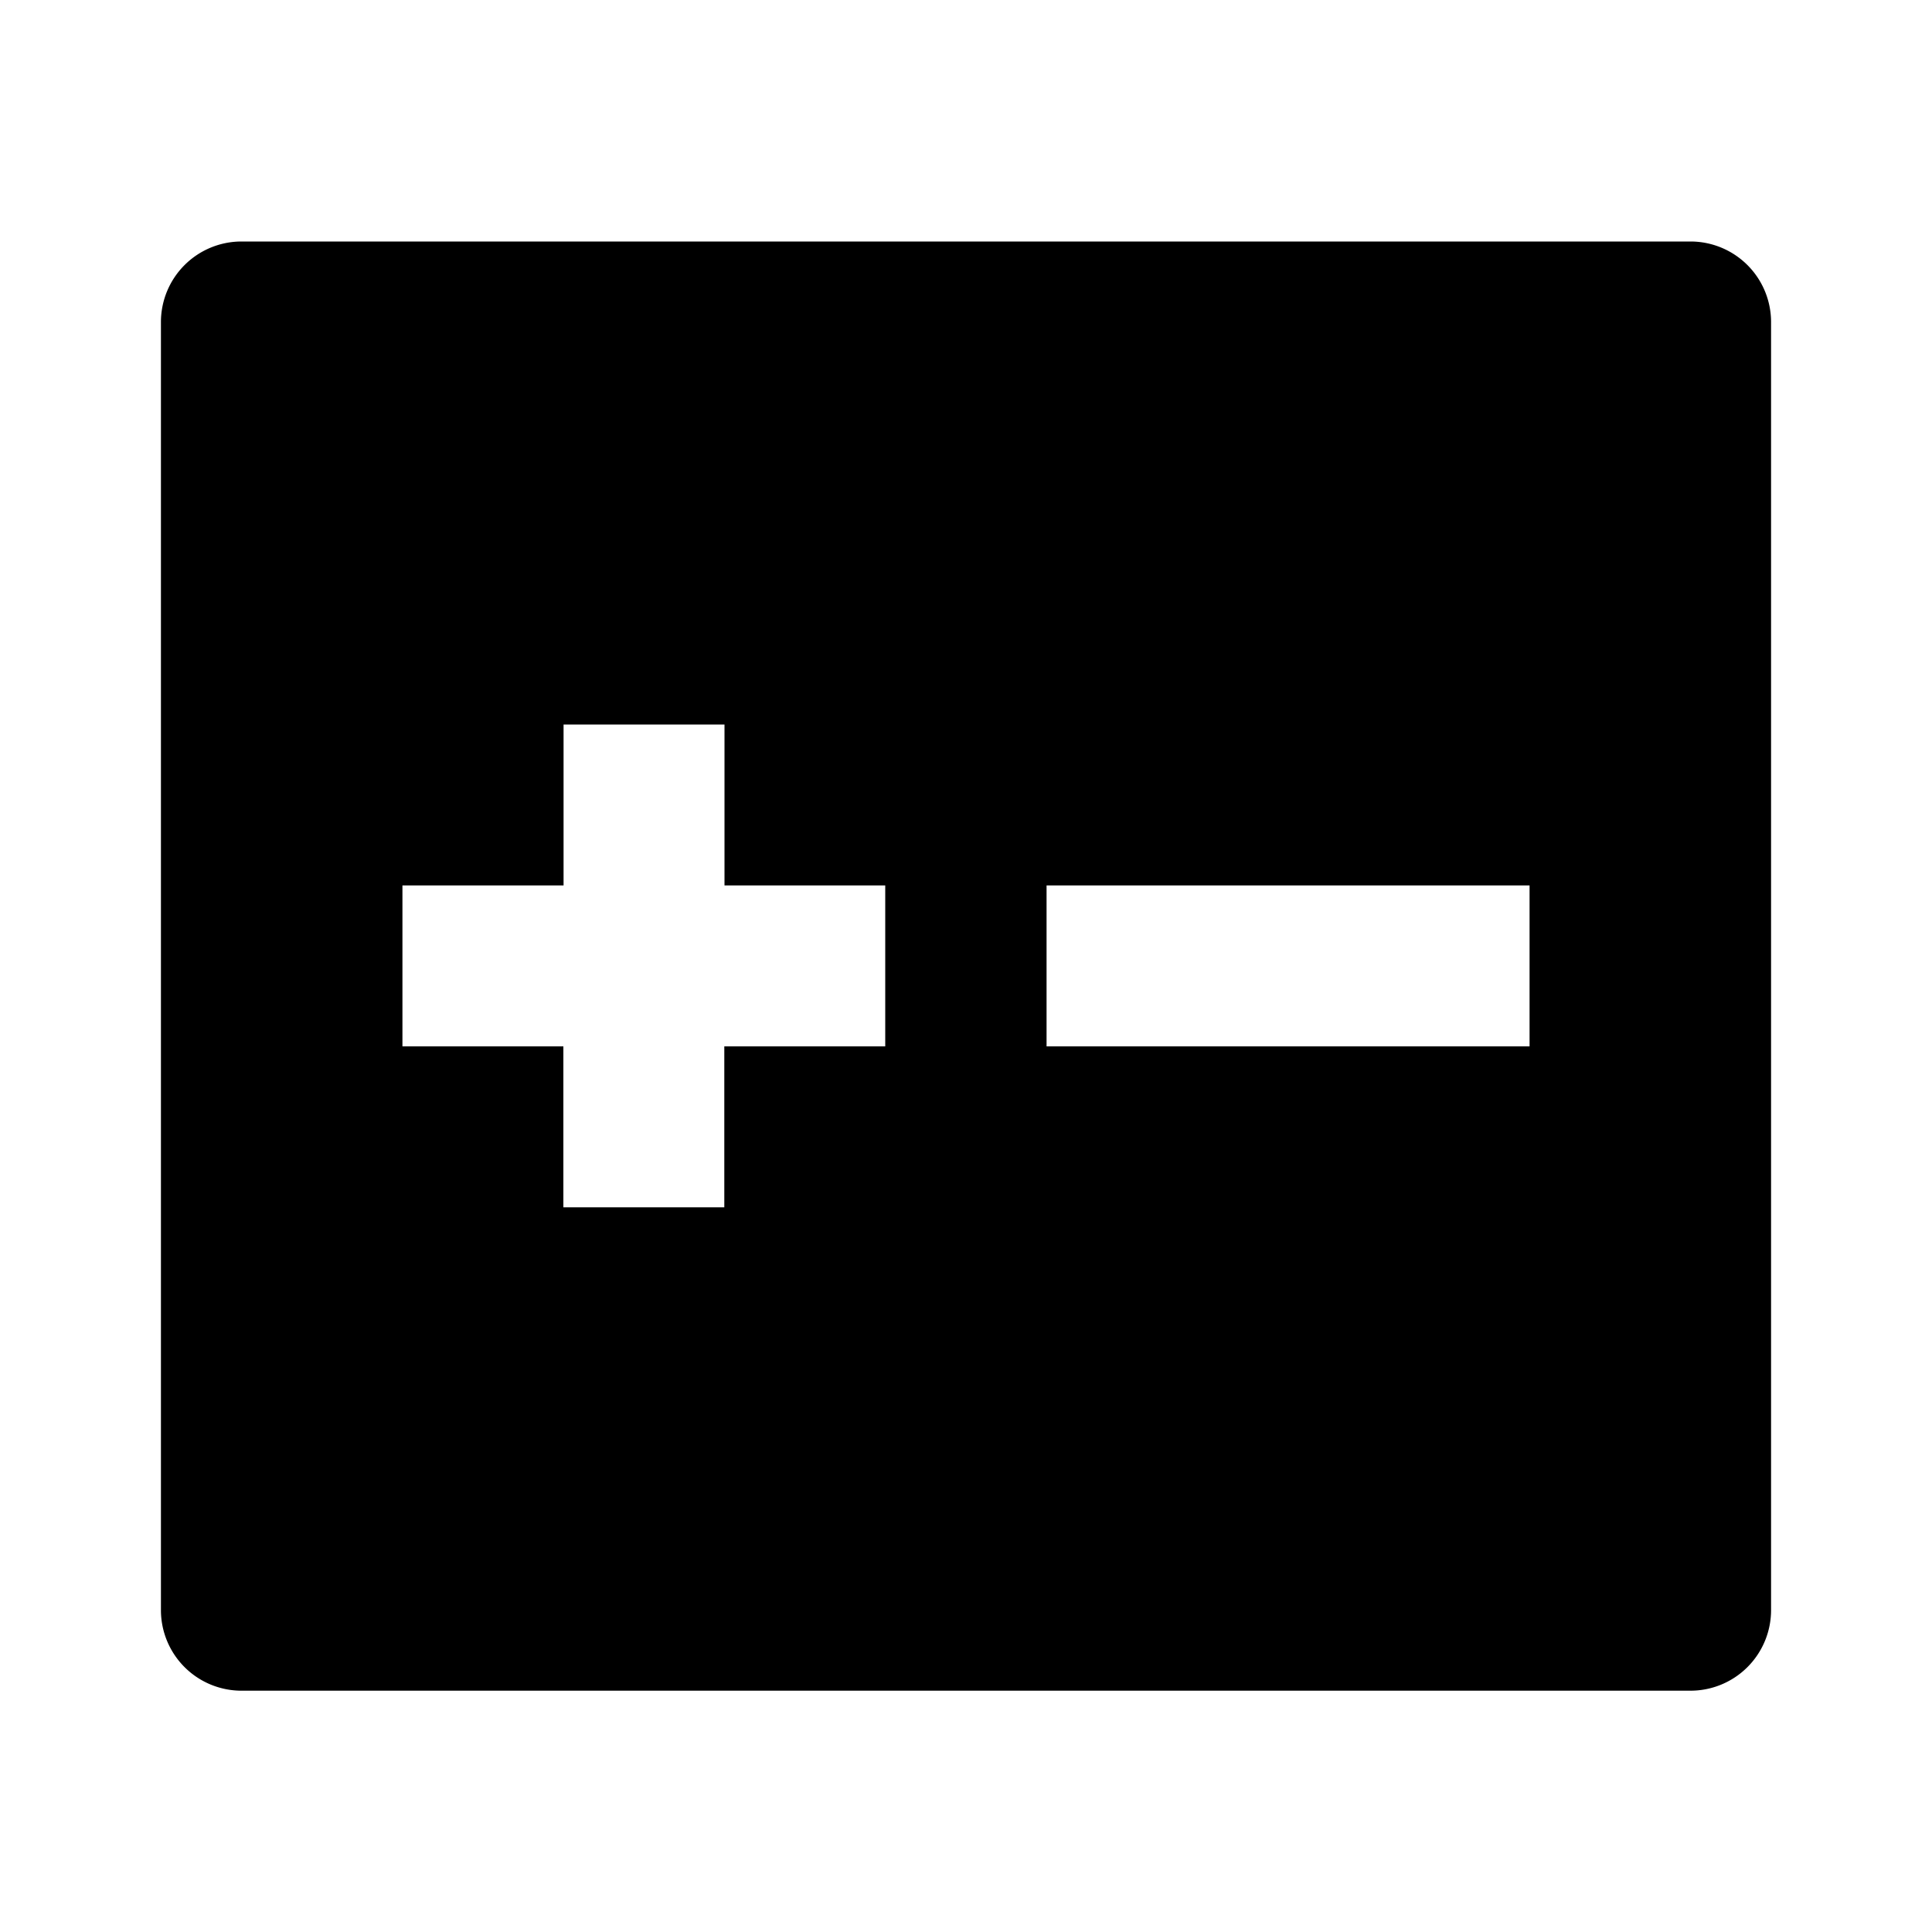 <svg xmlns="http://www.w3.org/2000/svg" viewBox="0 0 1024 1024" version="1.1"><path d="M128 128h768a42.7 42.7 0 0 1 42.7 42.7v682.7a42.7 42.7 0 0 1-42.7 42.7H128a42.7 42.7 0 0 1-42.7-42.7V170.7a42.7 42.7 0 0 1 42.7-42.7z m256 341.3V384H298.7v85.3H213.3v85.3h85.3v85.3h85.3v-85.3h85.3v-85.3H384z m170.7 0v85.3h256v-85.3h-256z" p-id="13591"></path></svg>